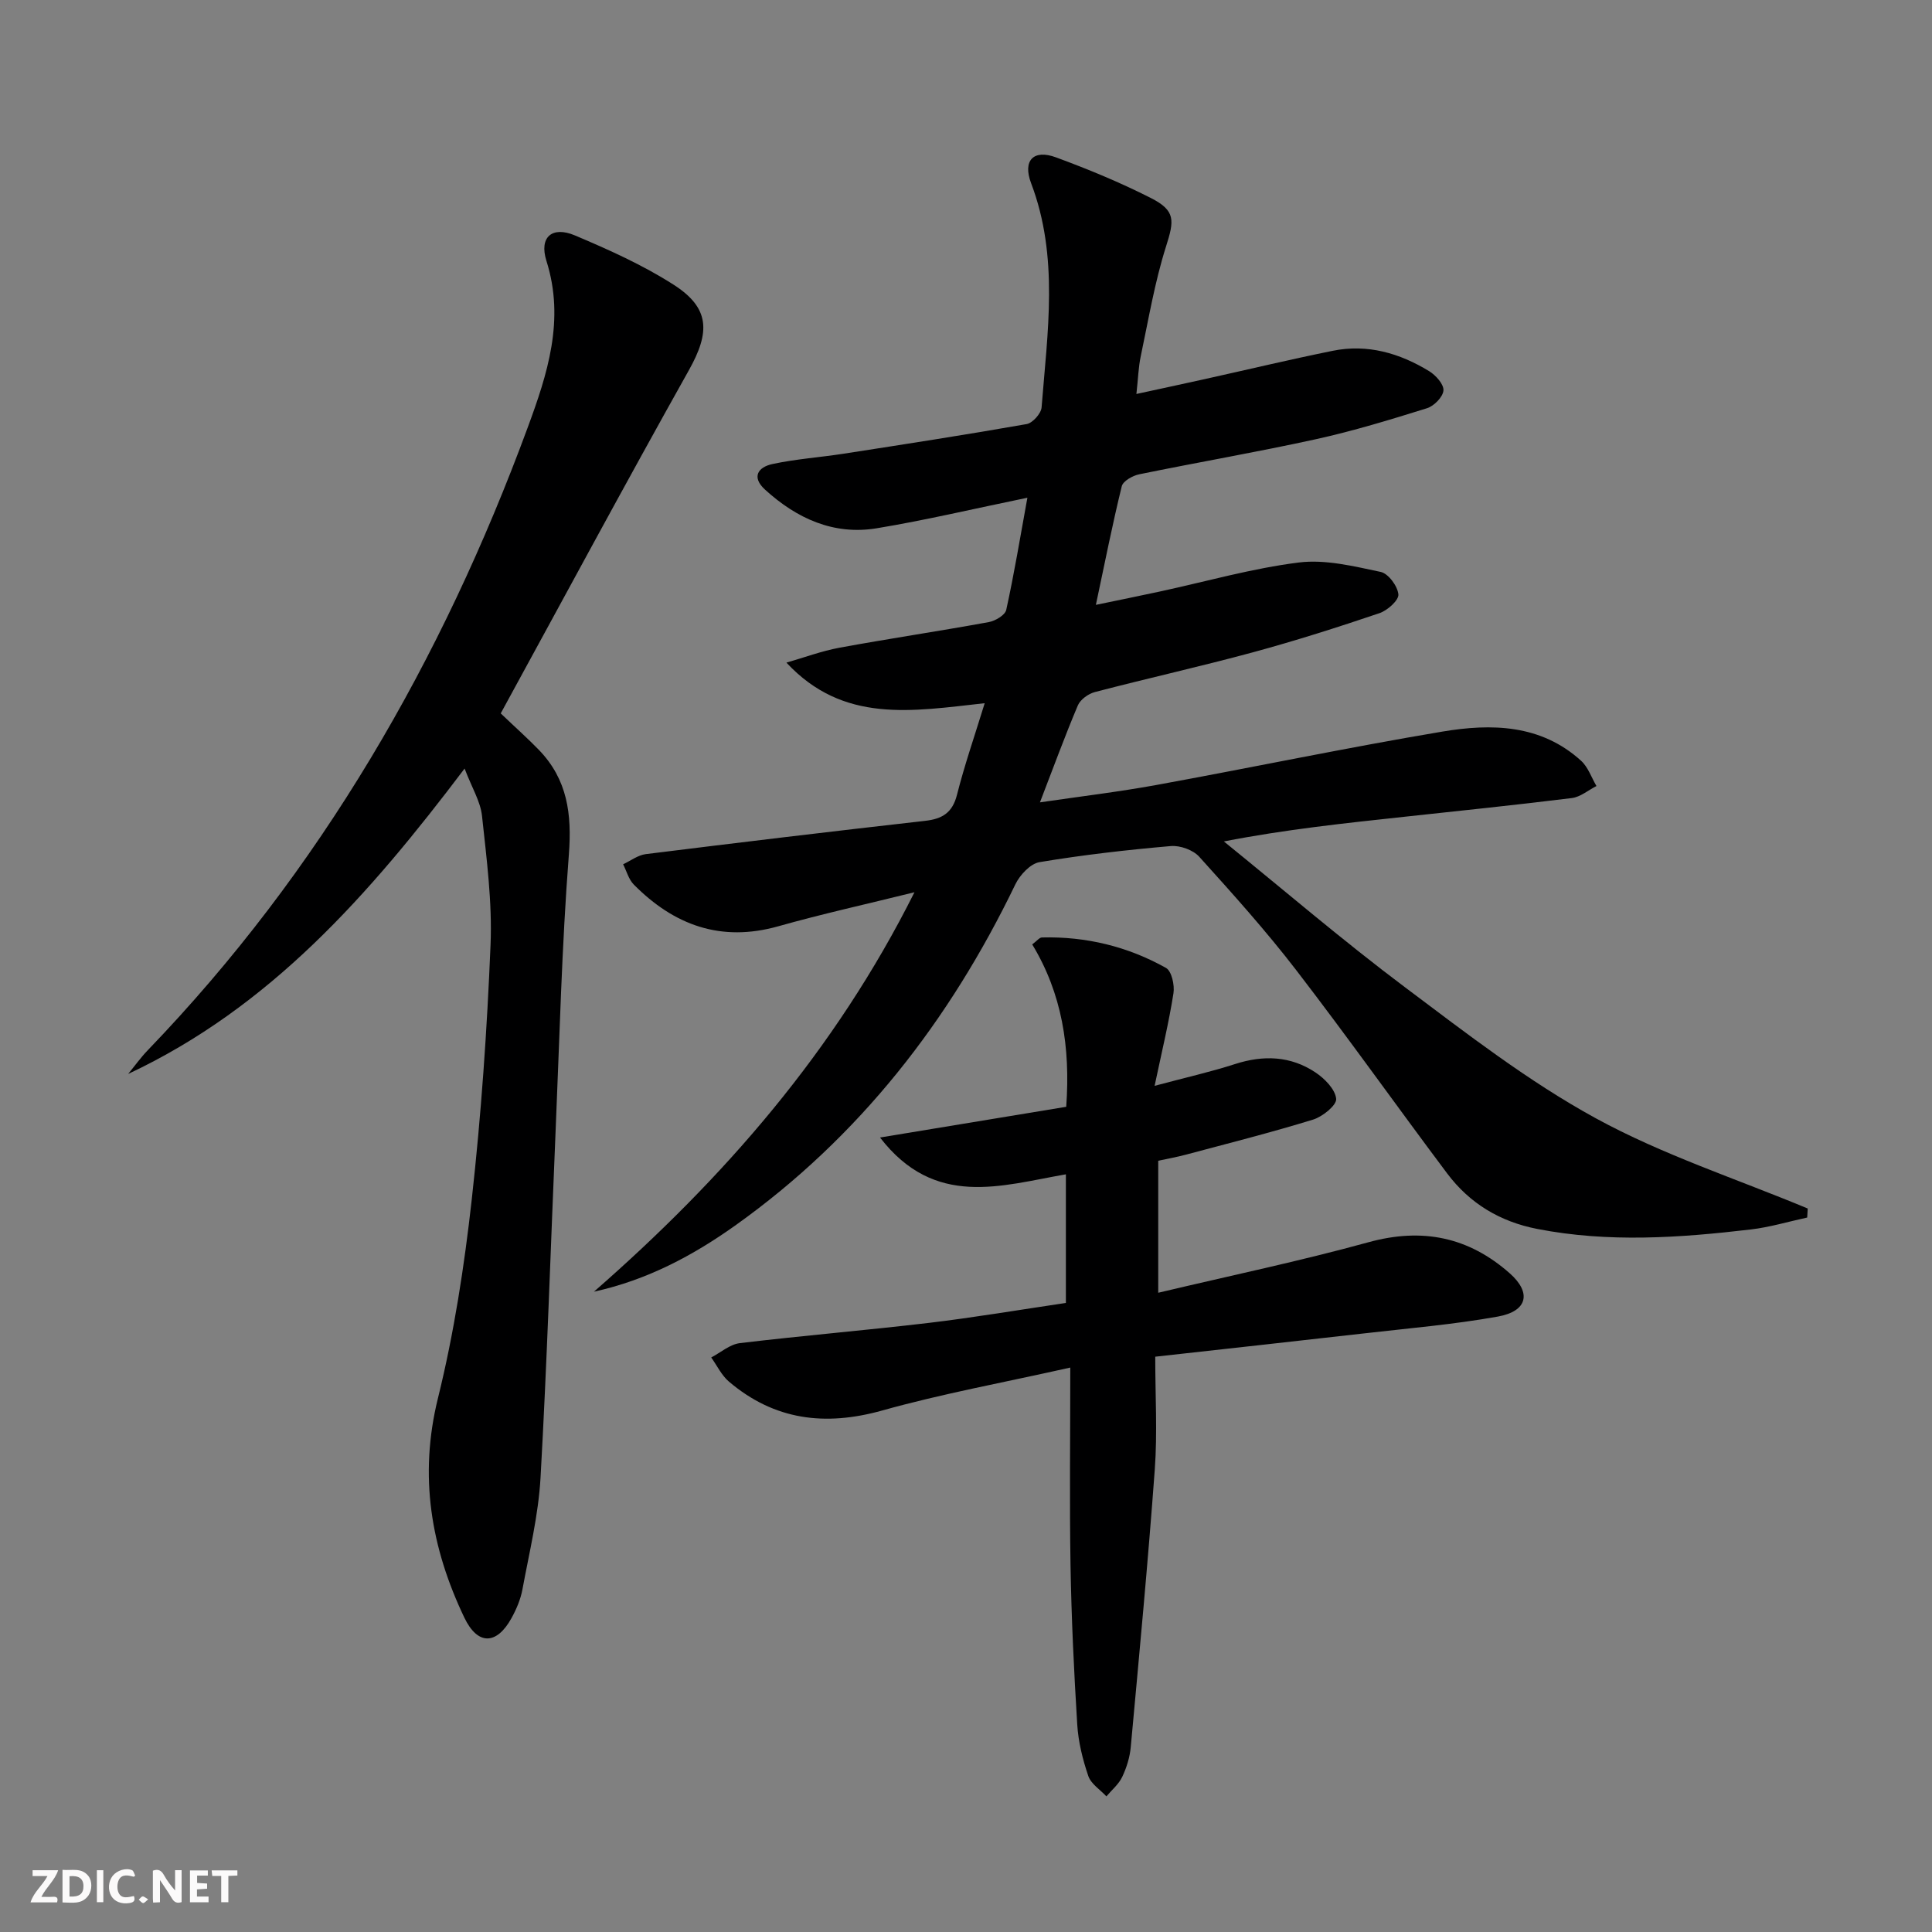 <svg enable-background="new 0 0 400 400" viewBox="0 0 400 400" xmlns="http://www.w3.org/2000/svg"><rect x="0" y="0" width="400" height="400" fill="#808080" stroke="none"/><g fill="#fbfafa"><path d="m37.59 393.81c-.92.31-1.52.05-2-.78-.7-1.2-1.52-2.34-2.47-3.78v4.59c-.55.03-.95.05-1.41.07-.03-.37-.06-.64-.06-.91 0-1.91 0-3.81 0-5.7 1.13-.41 1.77-.03 2.29.91.62 1.11 1.38 2.14 2.31 3.19v-4.2h1.35v6.61z"/><path d="m12.94 393.88v-6.75c1.9.19 3.93-.54 5.37 1.29.8 1.01.78 2.88.03 3.97-1.37 1.97-3.4 1.51-5.4 1.49m1.45-1.22c2.04.12 2.92-.58 2.89-2.21-.03-1.51-.98-2.19-2.89-2z"/><path d="m11.81 393.87h-5.49c.68-2.18 2.47-3.48 3.51-5.45h-3.08v-1.21h5.29c-.71 2.13-2.44 3.48-3.47 5.51.86 0 1.63.04 2.39-.01.79-.05 1.14.21.85 1.16"/><path d="m39.33 393.86v-6.61h3.7v1.07h-2.22v1.52c.68.04 1.34.09 2.07.13v1.07c-.72.05-1.38.09-2.1.14v1.48h2.4v1.19h-3.85z"/><path d="m27.71 388.56c-1.15-.3-2.46-.61-3.1.64-.37.73-.41 1.93-.06 2.67.63 1.35 1.99.93 3.17.68.35.94-.01 1.32-.93 1.46-1.62.25-3.05-.27-3.76-1.48-.73-1.25-.6-3.03.31-4.17.88-1.11 2.71-1.7 4-1.16.32.13.44.74.65 1.12-.1.08-.19.16-.28.24"/><path d="m49.15 387.24v1.07c-.59.02-1.17.05-1.87.08v5.44h-1.48v-5.44h-1.85c-.05-.4-.08-.73-.13-1.15z"/><path d="m20.06 387.21h1.33v6.62h-1.33z"/><path d="m30.68 393.25c-.49.38-.8.79-1.05.76-.32-.05-.6-.45-.9-.7.26-.24.51-.64.8-.67.29-.04.62.3 1.15.61"/></g><path d="m122.97 267.43c26.81-23.42 49.86-49.75 66.36-82.7-10.01 2.48-19.18 4.5-28.21 7.05-11.87 3.34-21.57-.23-29.9-8.64-1.06-1.07-1.49-2.79-2.21-4.2 1.55-.72 3.05-1.89 4.67-2.1 19.26-2.4 38.54-4.71 57.83-6.89 3.56-.4 5.67-1.65 6.62-5.38 1.56-6.17 3.66-12.21 5.74-18.98-15.03 1.65-29.24 4.28-41.05-8.4 3.66-1.05 7.27-2.4 10.99-3.09 10.28-1.89 20.62-3.42 30.9-5.3 1.36-.25 3.38-1.44 3.62-2.53 1.63-7.41 2.87-14.9 4.38-23.22-11.15 2.29-21.1 4.66-31.17 6.32-8.94 1.48-16.58-2.02-23.13-7.98-2.9-2.64-1.44-4.69 1.53-5.32 4.85-1.04 9.85-1.38 14.76-2.14 12.63-1.96 25.27-3.91 37.86-6.13 1.24-.22 2.99-2.19 3.09-3.45 1.21-15.54 3.63-31.14-2.17-46.42-1.79-4.72.5-7.07 5.15-5.35 6.68 2.46 13.31 5.2 19.65 8.42 5.16 2.62 4.84 4.66 3.13 10.04-2.34 7.38-3.62 15.1-5.23 22.71-.48 2.25-.54 4.6-.9 7.82 4.81-1.05 9.37-2.02 13.92-3.03 8.91-1.97 17.79-4.1 26.73-5.91 7.18-1.46 13.84.48 19.95 4.21 1.38.84 3.07 2.72 2.97 4-.1 1.34-1.95 3.23-3.41 3.68-7.59 2.37-15.22 4.7-22.98 6.41-12.15 2.67-24.42 4.77-36.6 7.27-1.36.28-3.34 1.39-3.61 2.47-1.93 7.86-3.5 15.8-5.36 24.56 4.7-.98 8.99-1.84 13.28-2.77 9.57-2.07 19.06-4.79 28.73-6 5.51-.69 11.39.78 16.96 1.95 1.57.33 3.5 2.93 3.66 4.65.12 1.2-2.26 3.33-3.92 3.89-8.63 2.92-17.32 5.69-26.11 8.08-10.88 2.95-21.89 5.4-32.8 8.25-1.35.35-3.01 1.54-3.53 2.76-2.71 6.4-5.09 12.93-7.85 20.08 8.23-1.21 16.22-2.16 24.12-3.6 19.74-3.6 39.4-7.73 59.19-11.05 10.13-1.7 20.39-1.54 28.73 6.04 1.45 1.32 2.14 3.46 3.18 5.23-1.7.86-3.32 2.27-5.1 2.49-11.53 1.43-23.08 2.62-34.63 3.87-12.31 1.33-24.63 2.62-37.41 5.11 12.49 10.12 24.71 20.6 37.56 30.24 12.75 9.57 25.5 19.45 39.41 27.06 13.89 7.6 29.22 12.57 43.91 18.7-.04.62-.08 1.25-.11 1.87-3.9.84-7.76 2.01-11.7 2.47-14.72 1.73-29.45 2.76-44.18-.11-7.72-1.5-13.99-5.28-18.65-11.48-10.48-13.97-20.58-28.22-31.23-42.06-6.28-8.17-13.2-15.87-20.11-23.52-1.27-1.41-3.97-2.38-5.9-2.21-9.09.79-18.18 1.83-27.18 3.33-1.89.32-4.05 2.65-4.99 4.59-13.62 28.25-32.29 52.3-57.96 70.61-8.79 6.25-18.23 11.3-29.29 13.73z" fill="#000001"/><path d="m96.19 159.12c-19.83 26.24-40.31 49.46-69.66 63.23 1.36-1.65 2.61-3.41 4.09-4.94 35.76-37.15 60.91-80.8 78.64-128.91 4.07-11.04 7.74-22.25 3.88-34.46-1.57-4.97 1.17-7.29 5.89-5.3 7 2.96 14.03 6.11 20.41 10.19 7.57 4.84 7.61 9.83 3.19 17.71-13.24 23.62-26.07 47.48-38.96 71.06 3.16 3.02 5.64 5.22 7.94 7.6 5.87 6.09 6.81 13.25 6.17 21.59-1.48 19.06-1.93 38.2-2.75 57.31-1.02 23.92-1.77 47.86-3.12 71.77-.44 7.74-2.32 15.4-3.74 23.07-.38 2.08-1.26 4.15-2.29 6.01-3.07 5.53-6.98 5.63-9.74-.13-6.91-14.47-9.45-29.32-5.47-45.43 3.33-13.48 5.46-27.34 7-41.15 1.95-17.49 3.17-35.1 3.89-52.69.37-8.89-.82-17.88-1.77-26.77-.33-2.97-2.08-5.76-3.6-9.76z" fill="#000001"/><path d="m221.59 283.14c-13.85 3.11-26.56 5.42-38.94 8.89-11.84 3.31-22.33 2-31.73-5.98-1.53-1.3-2.46-3.31-3.67-5 1.97-1.03 3.86-2.72 5.93-2.97 13.02-1.56 26.1-2.65 39.13-4.19 9.39-1.12 18.71-2.7 28.37-4.13 0-8.91 0-17.65 0-26.63-13.38 2.32-27.13 7.1-38.48-7.62 13.43-2.22 26.01-4.29 38.55-6.36.89-12.35-.89-23.47-7.04-33.62.97-.72 1.48-1.43 2.01-1.44 9.13-.23 17.77 1.87 25.69 6.31 1.17.66 1.81 3.57 1.54 5.26-.94 5.99-2.37 11.9-3.9 19.15 6.55-1.75 11.66-2.9 16.62-4.5 5.9-1.91 11.54-1.71 16.69 1.73 1.9 1.27 4.09 3.49 4.28 5.46.13 1.31-2.81 3.7-4.78 4.3-8.7 2.68-17.54 4.91-26.34 7.26-1.9.51-3.84.85-5.72 1.26v27.33c14.96-3.55 29.37-6.56 43.54-10.46 11.14-3.06 20.71-1.09 29.22 6.42 4.57 4.03 3.72 7.86-2.44 8.97-9.13 1.64-18.43 2.42-27.66 3.48-14.18 1.62-28.36 3.17-43.28 4.83 0 8.06.46 15.71-.09 23.28-1.4 19.2-3.22 38.37-4.98 57.54-.19 2.11-.86 4.26-1.77 6.18-.72 1.52-2.15 2.7-3.27 4.03-1.29-1.39-3.19-2.58-3.75-4.22-1.17-3.43-2.07-7.07-2.29-10.68-.68-10.95-1.2-21.92-1.39-32.9-.22-13.26-.05-26.54-.05-40.98z" fill="#000001"/></svg>
